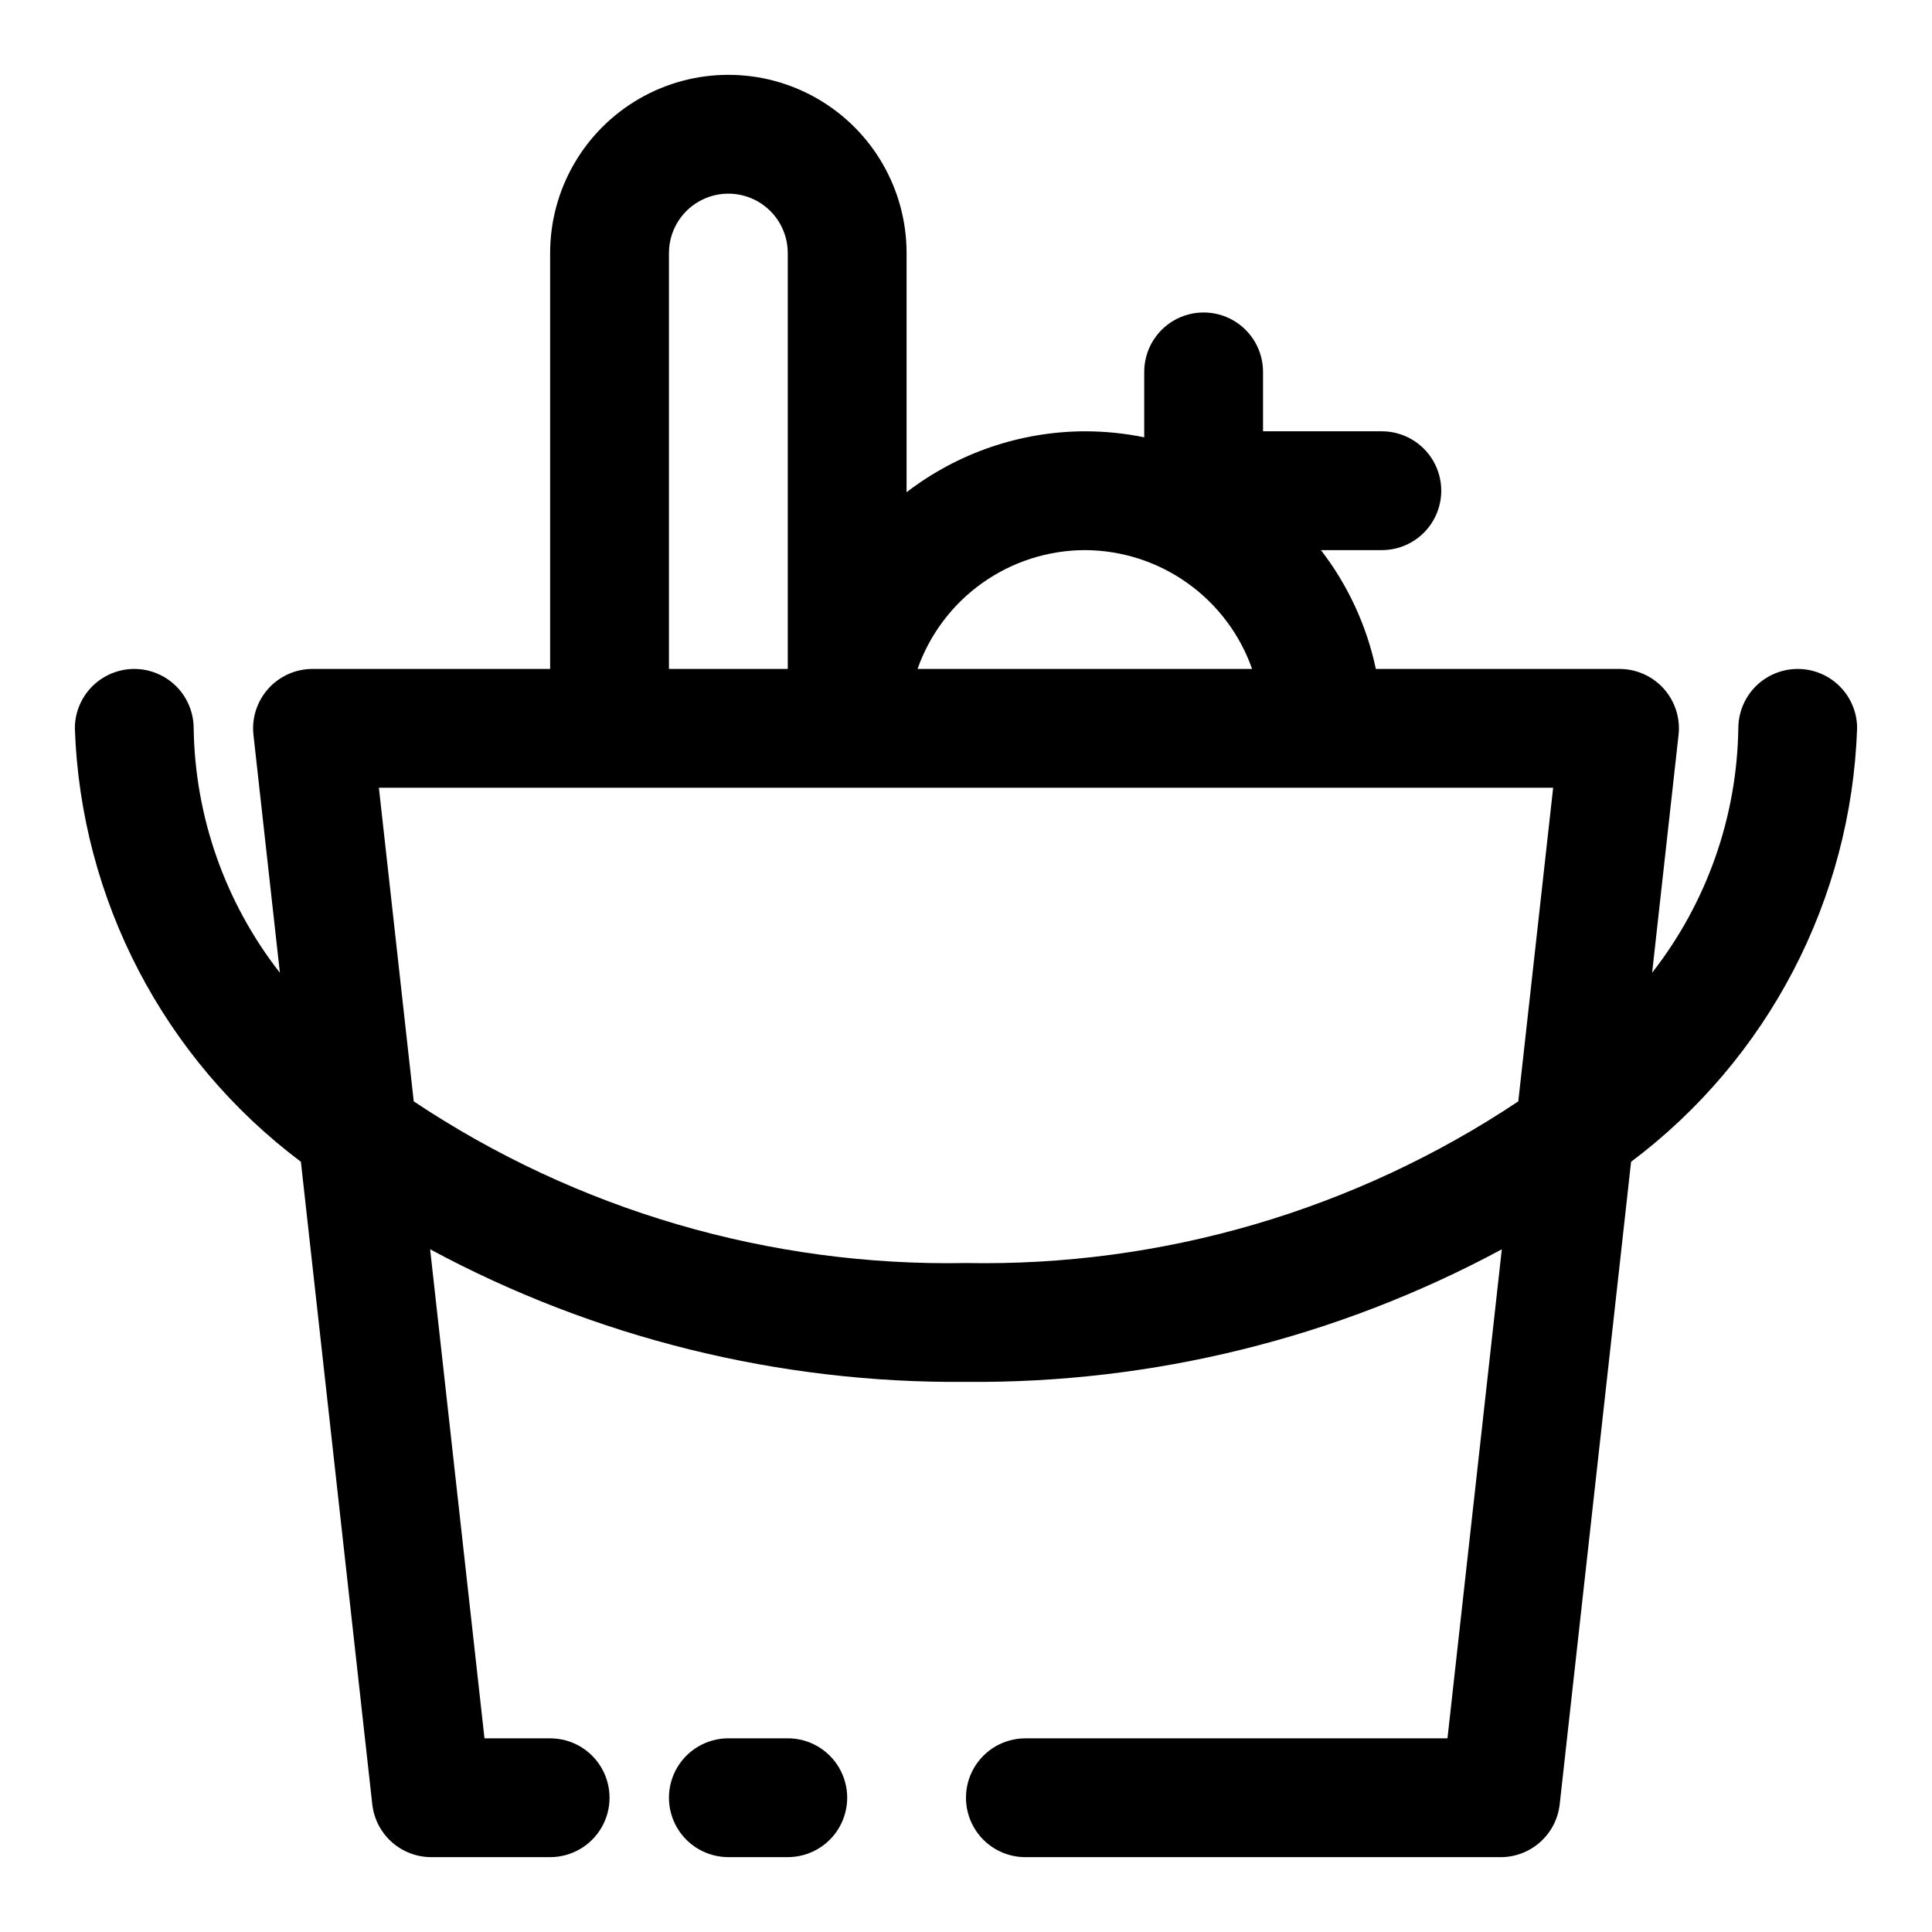 <?xml version="1.0" encoding="UTF-8"?>
<!-- Uploaded to: ICON Repo, www.svgrepo.com, Generator: ICON Repo Mixer Tools -->
<svg fill="#000000" width="800px" height="800px" version="1.1" viewBox="144 144 512 512" xmlns="http://www.w3.org/2000/svg">
 <g>
  <path d="m352.77 604.67h-15.742c-5.625 0-10.824 3-13.637 7.871-2.812 4.871-2.812 10.871 0 15.746 2.812 4.871 8.012 7.871 13.637 7.871h15.742c5.625 0 10.824-3 13.637-7.871 2.812-4.875 2.812-10.875 0-15.746-2.812-4.871-8.012-7.871-13.637-7.871z"/>
  <path d="m636.16 337.02c0-5.625-3-10.824-7.871-13.637-4.875-2.812-10.875-2.812-15.746 0-4.871 2.812-7.871 8.012-7.871 13.637-0.348 23.496-8.367 46.238-22.84 64.758l7-63.02h0.004c0.492-4.453-0.934-8.902-3.918-12.242-2.988-3.336-7.258-5.242-11.734-5.242h-64.57c-2.426-11.453-7.398-22.219-14.555-31.488h16.148c5.625 0 10.82-3 13.633-7.871 2.812-4.871 2.812-10.871 0-15.742-2.812-4.871-8.008-7.875-13.633-7.875h-31.488v-15.742c0-5.625-3-10.824-7.871-13.637s-10.875-2.812-15.746 0c-4.871 2.812-7.871 8.012-7.871 13.637v17.336c-5.18-1.059-10.457-1.594-15.742-1.594-17.09 0.062-33.684 5.734-47.234 16.148v-63.379c0-16.875-9-32.469-23.617-40.906-14.613-8.438-32.617-8.438-47.23 0s-23.617 24.031-23.617 40.906v110.21h-62.977c-4.477 0.004-8.738 1.91-11.727 5.242-2.984 3.336-4.41 7.785-3.918 12.234l7.004 63.039c-14.473-18.523-22.496-41.266-22.848-64.77 0-5.625-3-10.824-7.871-13.637s-10.871-2.812-15.742 0c-4.871 2.812-7.875 8.012-7.875 13.637 1.566 45.375 23.59 87.605 59.902 114.86l18.918 170.27c0.426 3.852 2.258 7.41 5.144 9.996 2.887 2.586 6.625 4.016 10.5 4.016h31.488c5.625 0 10.824-3 13.637-7.871 2.812-4.875 2.812-10.875 0-15.746-2.812-4.871-8.012-7.871-13.637-7.871h-17.395l-14.406-129.6c43.617 23.492 92.469 35.578 142.01 35.137 49.535 0.441 98.383-11.645 142-35.133l-14.402 129.6h-111.86c-5.625 0-10.82 3-13.633 7.871-2.812 4.871-2.812 10.871 0 15.746 2.812 4.871 8.008 7.871 13.633 7.871h125.95c3.875 0 7.617-1.43 10.504-4.016 2.887-2.586 4.719-6.144 5.148-9.996l18.918-170.27c36.309-27.258 58.328-69.48 59.895-114.85zm-204.67-47.234c9.734 0.031 19.223 3.074 27.16 8.711 7.938 5.641 13.934 13.594 17.168 22.777h-88.66c3.234-9.184 9.23-17.137 17.168-22.777 7.938-5.637 17.426-8.68 27.164-8.711zm-110.21-78.719c0-5.625 3-10.824 7.871-13.637 4.875-2.812 10.875-2.812 15.746 0 4.871 2.812 7.871 8.012 7.871 13.637v110.21h-31.488zm78.719 267.65h0.004c-52.016 0.973-103.08-13.977-146.36-42.844l-9.234-83.109h311.19l-9.238 83.109c-43.277 28.867-94.344 43.812-146.36 42.844z"/>
 </g>
</svg>